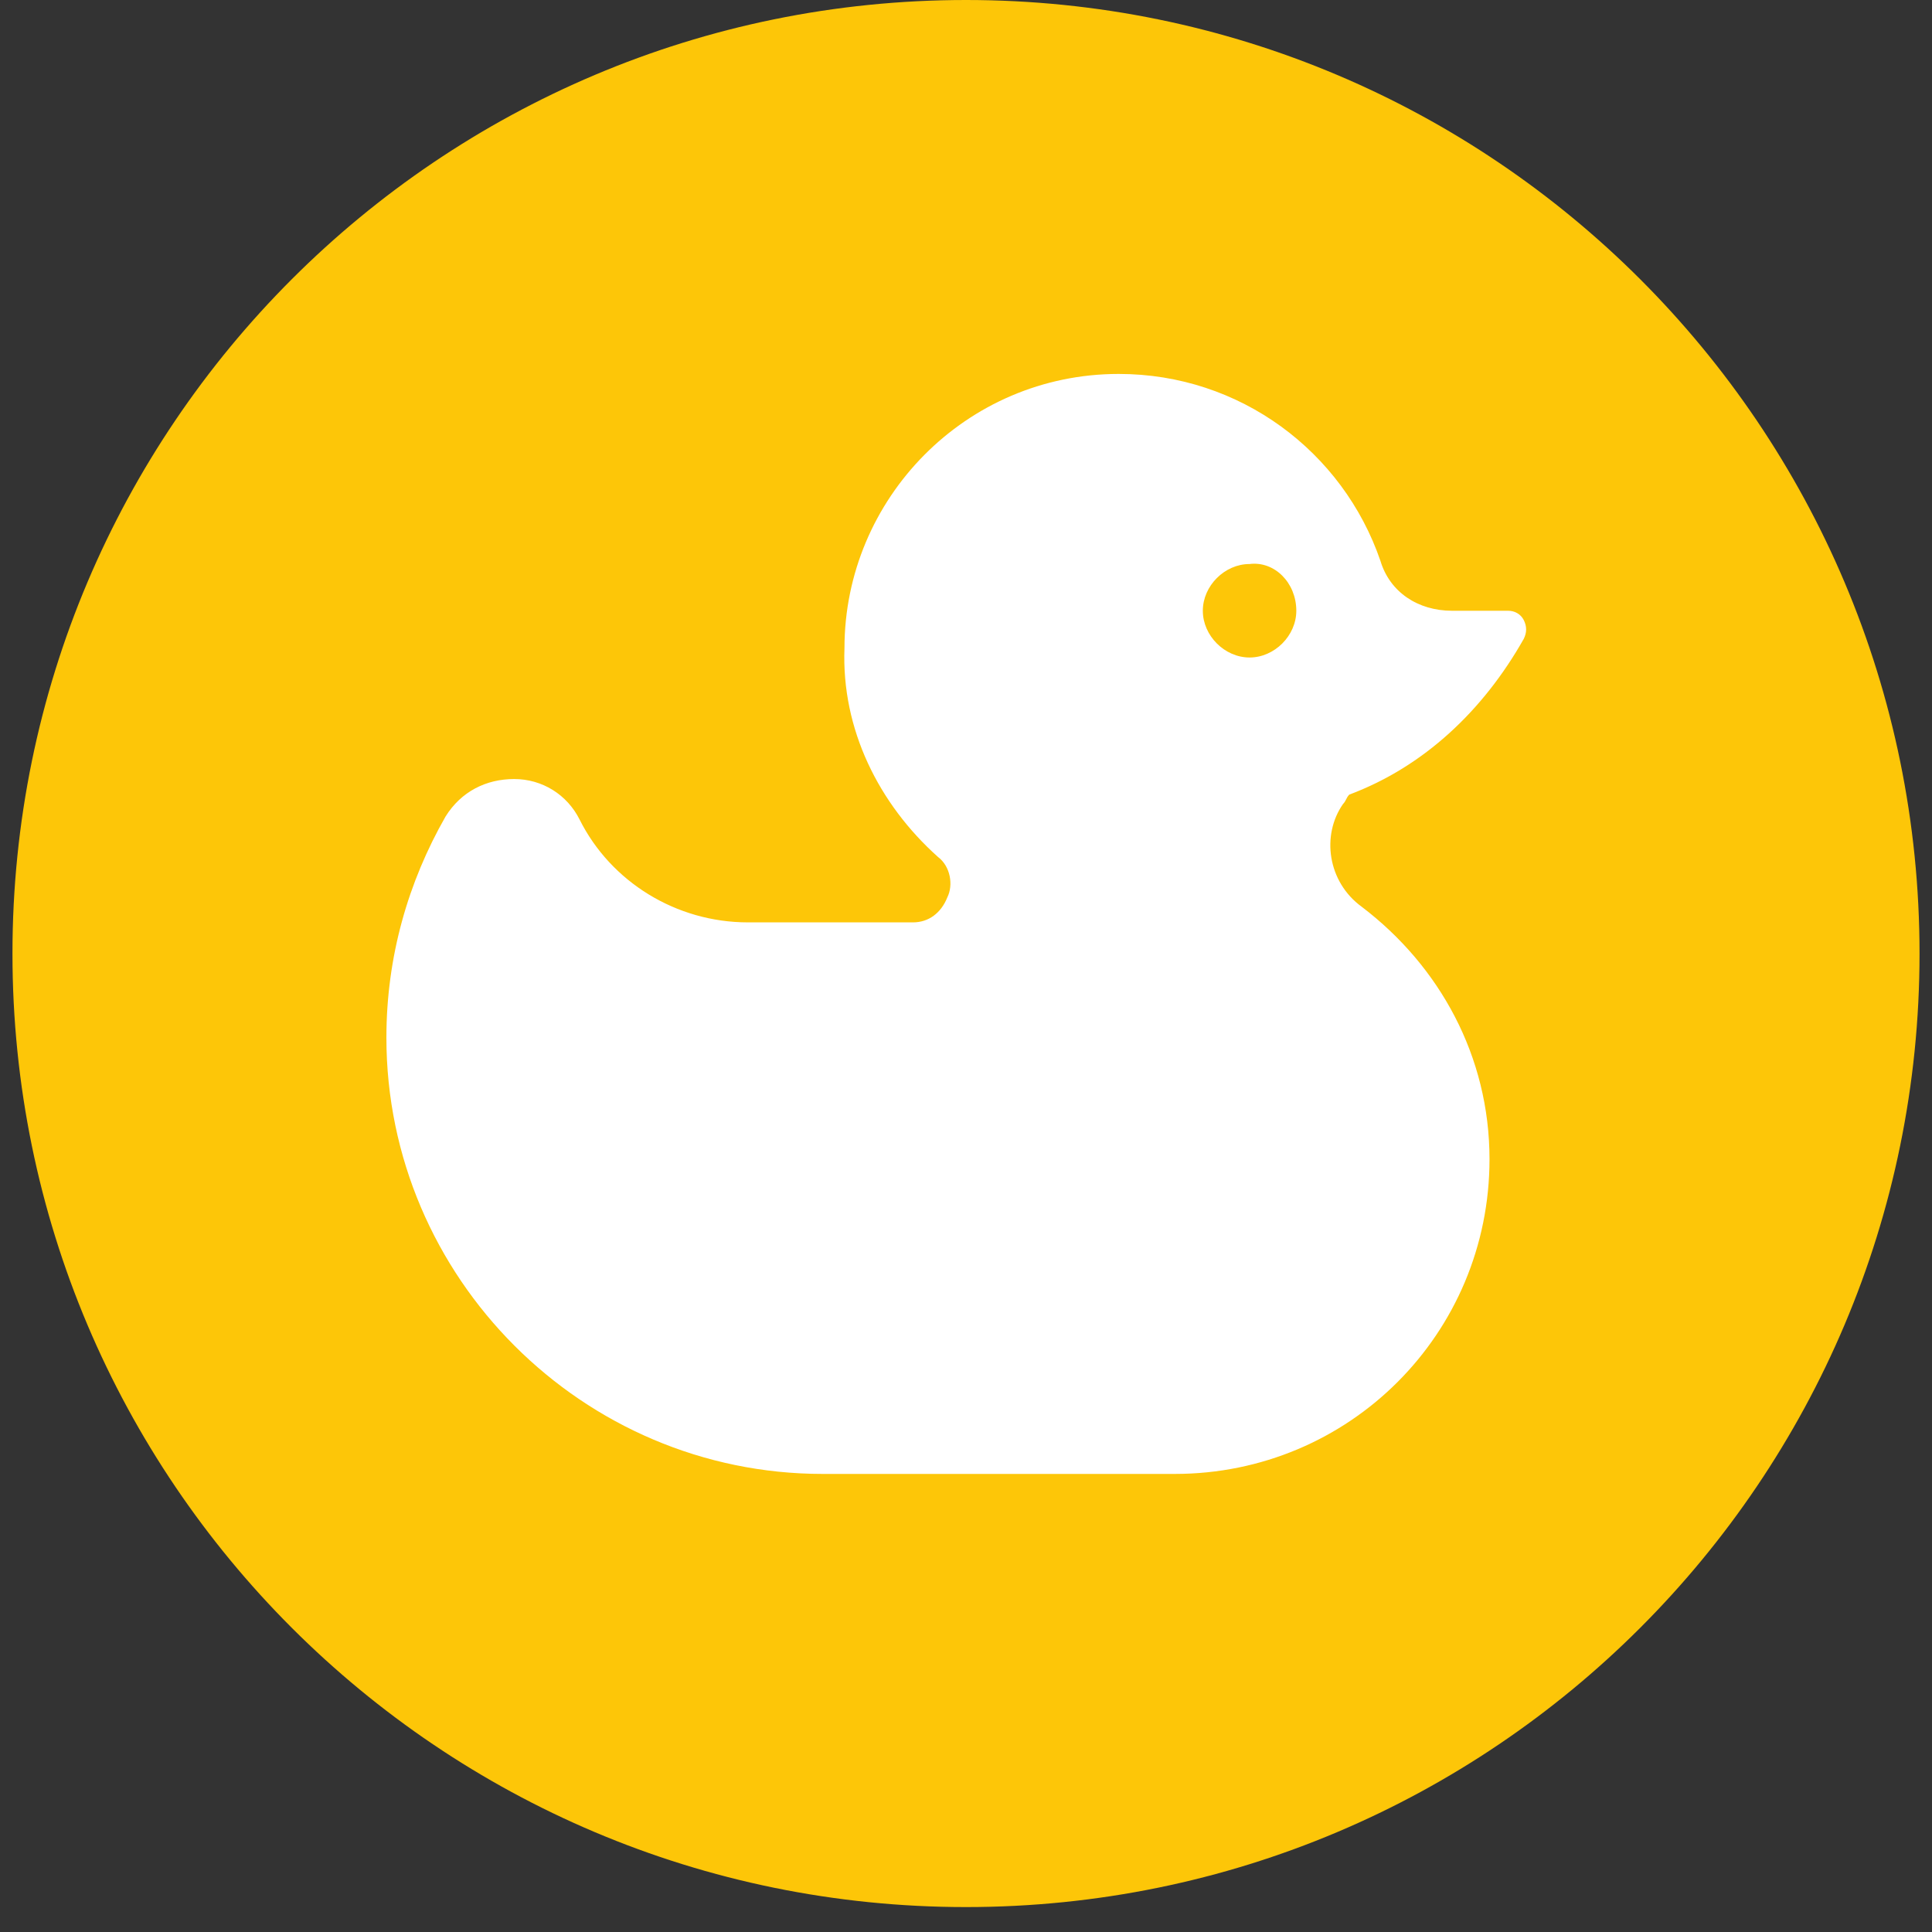 <svg width="62" height="62" viewBox="0 0 62 62" fill="none" xmlns="http://www.w3.org/2000/svg">
<rect x="0" y="0" width="62" height="62" fill="#333333" stroke="none"/>
<path d="M31 61.2C47.9 61.2 61.6 47.5 61.6 30.6C61.6 13.7 47.9 0 31 0C14.1 0 0.4 13.7 0.4 30.6C0.4 47.5 14.1 61.2 31 61.2Z" fill="#FDC608"/>
<path fill-rule="evenodd" clip-rule="evenodd" d="M41.6 19.6C41.6 20.4 40.9 21.1 40.1 21.1C39.3 21.1 38.6 20.4 38.6 19.6C38.6 18.8 39.3 18.1 40.1 18.1C40.9 18 41.6 18.7 41.6 19.6ZM30.1 27.5C30.5 27.8 30.6 28.4 30.4 28.8C30.2 29.3 29.8 29.6 29.3 29.6H24C21.7 29.6 19.6 28.3 18.6 26.3C18.2 25.5 17.4 25 16.5 25C15.6 25 14.8 25.4 14.3 26.2C13.1 28.3 12.4 30.7 12.4 33.3C12.4 41 18.7 47.3 26.4 47.3H37.7C43.3 47.3 47.8 42.8 47.8 37.2C47.8 33.9 46.2 31 43.7 29.1C42.6 28.3 42.4 26.8 43.1 25.8C43.2 25.7 43.2 25.6 43.3 25.5C45.7 24.6 47.6 22.8 48.9 20.5C49 20.3 49 20.1 48.9 19.9C48.8 19.7 48.6 19.6 48.4 19.6H46.6C45.5 19.6 44.6 19 44.3 18C43.1 14.5 39.8 12 35.9 12C31 12 27.1 16 27.1 20.8C27 23.4 28.2 25.8 30.1 27.5Z" fill="white"/>
</svg>
